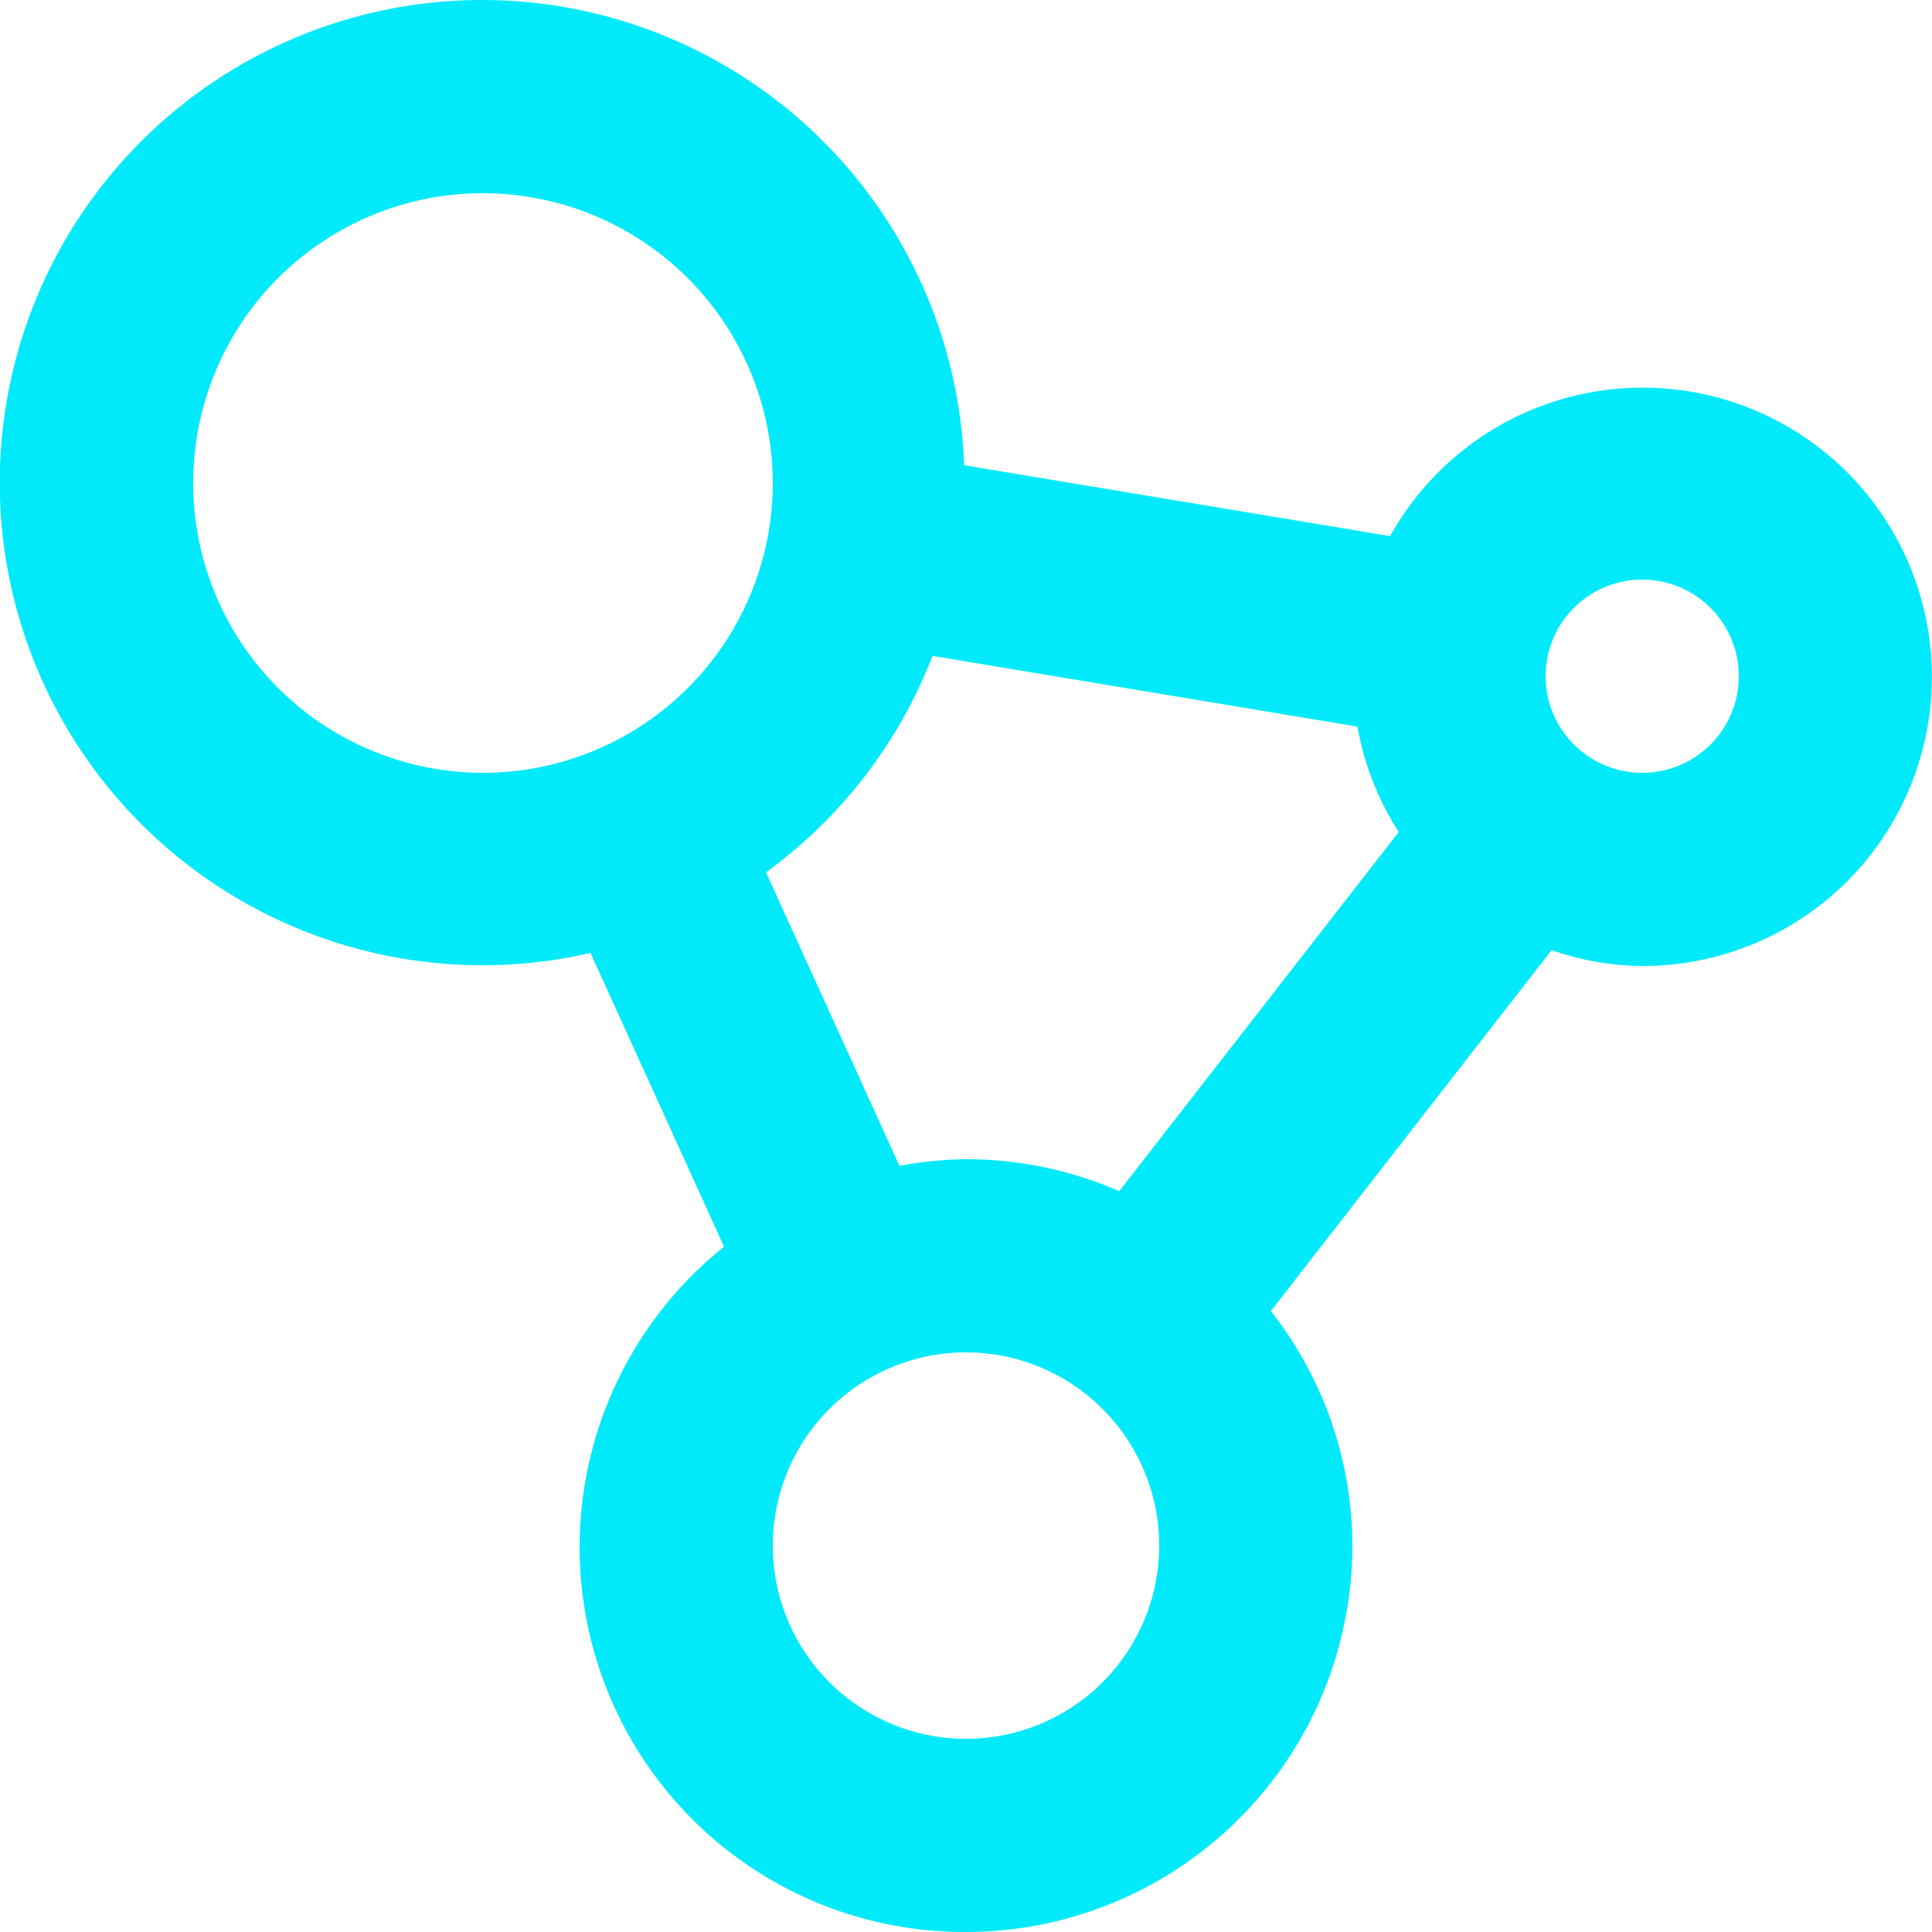 <svg id="multi-seller-icon" xmlns="http://www.w3.org/2000/svg" xmlns:xlink="http://www.w3.org/1999/xlink" width="40" height="40" viewBox="0 0 40 40">
  <defs>
    <clipPath id="clip-path">
      <path id="Icon" d="M16,32a6.373,6.373,0,0,1-4.008-11.35L9.781,15.784A7.993,7.993,0,1,1,8,0,7.991,7.991,0,0,1,15.97,7.705l7.055,1.176A4.79,4.79,0,1,1,27.2,16a4.691,4.691,0,0,1-1.5-.264l-4.65,5.977A6.313,6.313,0,0,1,22.4,25.6,6.407,6.407,0,0,1,16,32Zm0-9.6a3.2,3.2,0,1,0,3.2,3.2A3.2,3.2,0,0,0,16,22.4Zm0-3.2a6.346,6.346,0,0,1,2.537.53l4.63-5.949a4.738,4.738,0,0,1-.683-1.745l-7.037-1.172a7.982,7.982,0,0,1-2.758,3.586L14.9,19.31A6.426,6.426,0,0,1,16,19.2ZM27.2,9.6a1.6,1.6,0,1,0,1.6,1.6A1.6,1.6,0,0,0,27.2,9.6ZM8,3.2A4.8,4.8,0,1,0,12.8,8,4.806,4.806,0,0,0,8,3.2Z" fill="#0b2540"/>
    </clipPath>
  </defs>
  <path id="Icon-2" data-name="Icon" d="M20,40a7.967,7.967,0,0,1-5.009-14.188L12.226,19.73A9.992,9.992,0,1,1,10,0a9.988,9.988,0,0,1,9.961,9.632L28.78,11.1A5.987,5.987,0,1,1,34,20a5.863,5.863,0,0,1-1.876-.329l-5.812,7.472A7.892,7.892,0,0,1,28,32,8.009,8.009,0,0,1,20,40Zm0-12a4,4,0,1,0,4,4A4,4,0,0,0,20,28Zm0-4a7.932,7.932,0,0,1,3.172.662l5.787-7.436a5.923,5.923,0,0,1-.853-2.182l-8.8-1.465a9.977,9.977,0,0,1-3.447,4.482l2.763,6.077A8.032,8.032,0,0,1,20,24ZM34,12a2,2,0,1,0,2,2A2,2,0,0,0,34,12ZM10,4a6,6,0,1,0,6,6A6.008,6.008,0,0,0,10,4Z" fill="#00eafb"/>
</svg>
